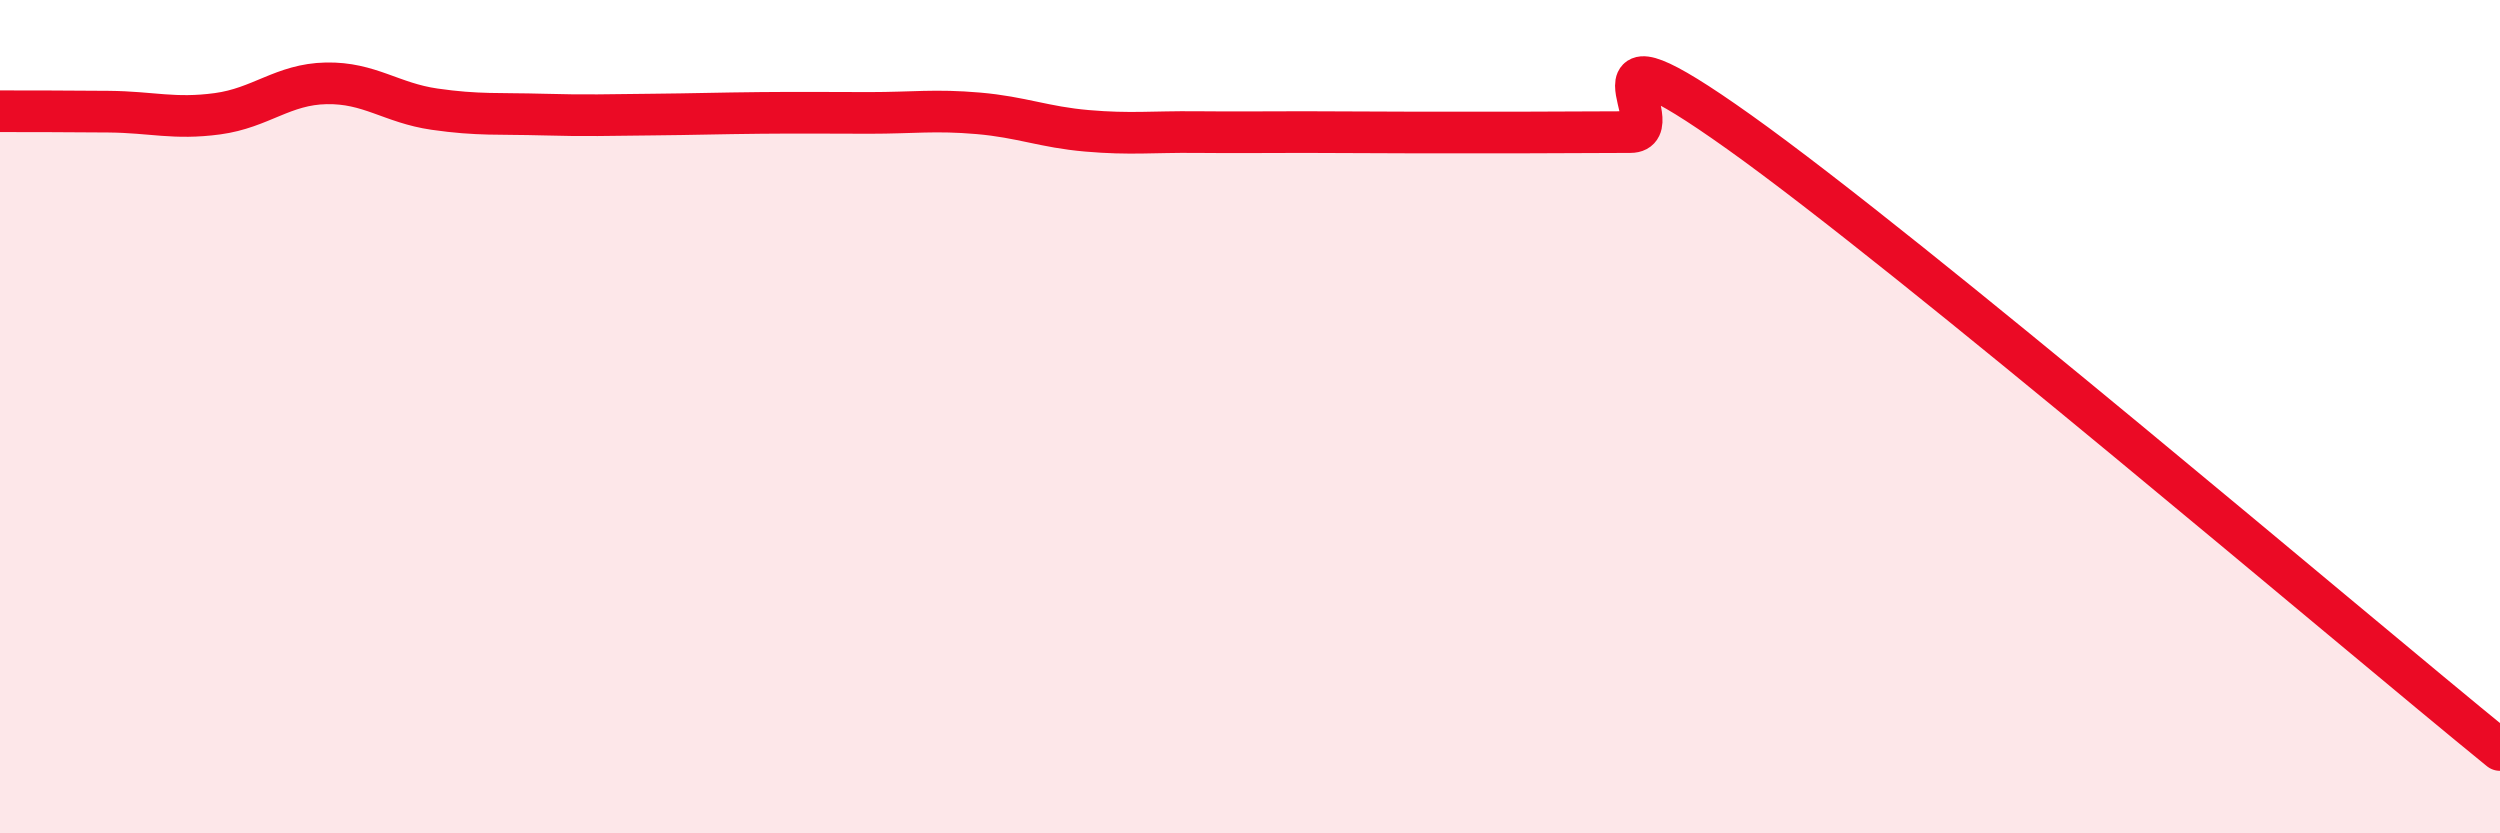 
    <svg width="60" height="20" viewBox="0 0 60 20" xmlns="http://www.w3.org/2000/svg">
      <path
        d="M 0,2.67 C 0.52,2.67 1.57,2.67 2.61,2.68 C 3.65,2.69 4.18,2.87 5.22,2.73 C 6.26,2.59 6.79,2.02 7.83,2 C 8.87,1.98 9.39,2.47 10.43,2.62 C 11.47,2.77 12,2.72 13.04,2.75 C 14.08,2.78 14.61,2.76 15.65,2.75 C 16.69,2.74 17.22,2.72 18.26,2.71 C 19.3,2.7 19.83,2.71 20.87,2.71 C 21.91,2.71 22.44,2.63 23.48,2.72 C 24.52,2.81 25.05,3.05 26.09,3.14 C 27.13,3.23 27.66,3.16 28.7,3.17 C 29.74,3.18 30.26,3.17 31.3,3.17 C 32.34,3.17 32.87,3.18 33.91,3.18 C 34.95,3.18 35.48,3.18 36.52,3.18 C 37.56,3.18 38.09,3.17 39.13,3.17 C 40.17,3.17 37.57,0.2 41.74,3.17 C 45.91,6.14 56.35,15.03 60,18L60 20L0 20Z"
        fill="#EB0A25"
        opacity="0.1"
        stroke-linecap="round"
        stroke-linejoin="round"
      />
      <path
        d="M 0,2.67 C 0.52,2.67 1.57,2.67 2.61,2.68 C 3.65,2.69 4.18,2.87 5.22,2.73 C 6.26,2.59 6.79,2.02 7.83,2 C 8.87,1.98 9.39,2.47 10.43,2.62 C 11.47,2.77 12,2.72 13.04,2.75 C 14.08,2.78 14.61,2.76 15.65,2.75 C 16.69,2.74 17.22,2.72 18.26,2.71 C 19.3,2.7 19.83,2.71 20.87,2.71 C 21.91,2.71 22.44,2.63 23.48,2.72 C 24.52,2.81 25.05,3.05 26.09,3.14 C 27.13,3.23 27.66,3.16 28.7,3.17 C 29.74,3.18 30.26,3.17 31.3,3.17 C 32.34,3.17 32.87,3.18 33.91,3.18 C 34.95,3.18 35.48,3.18 36.52,3.18 C 37.56,3.18 38.09,3.17 39.13,3.17 C 40.17,3.17 37.57,0.2 41.74,3.17 C 45.91,6.14 56.35,15.03 60,18"
        stroke="#EB0A25"
        stroke-width="1"
        fill="none"
        stroke-linecap="round"
        stroke-linejoin="round"
      />
    </svg>
  